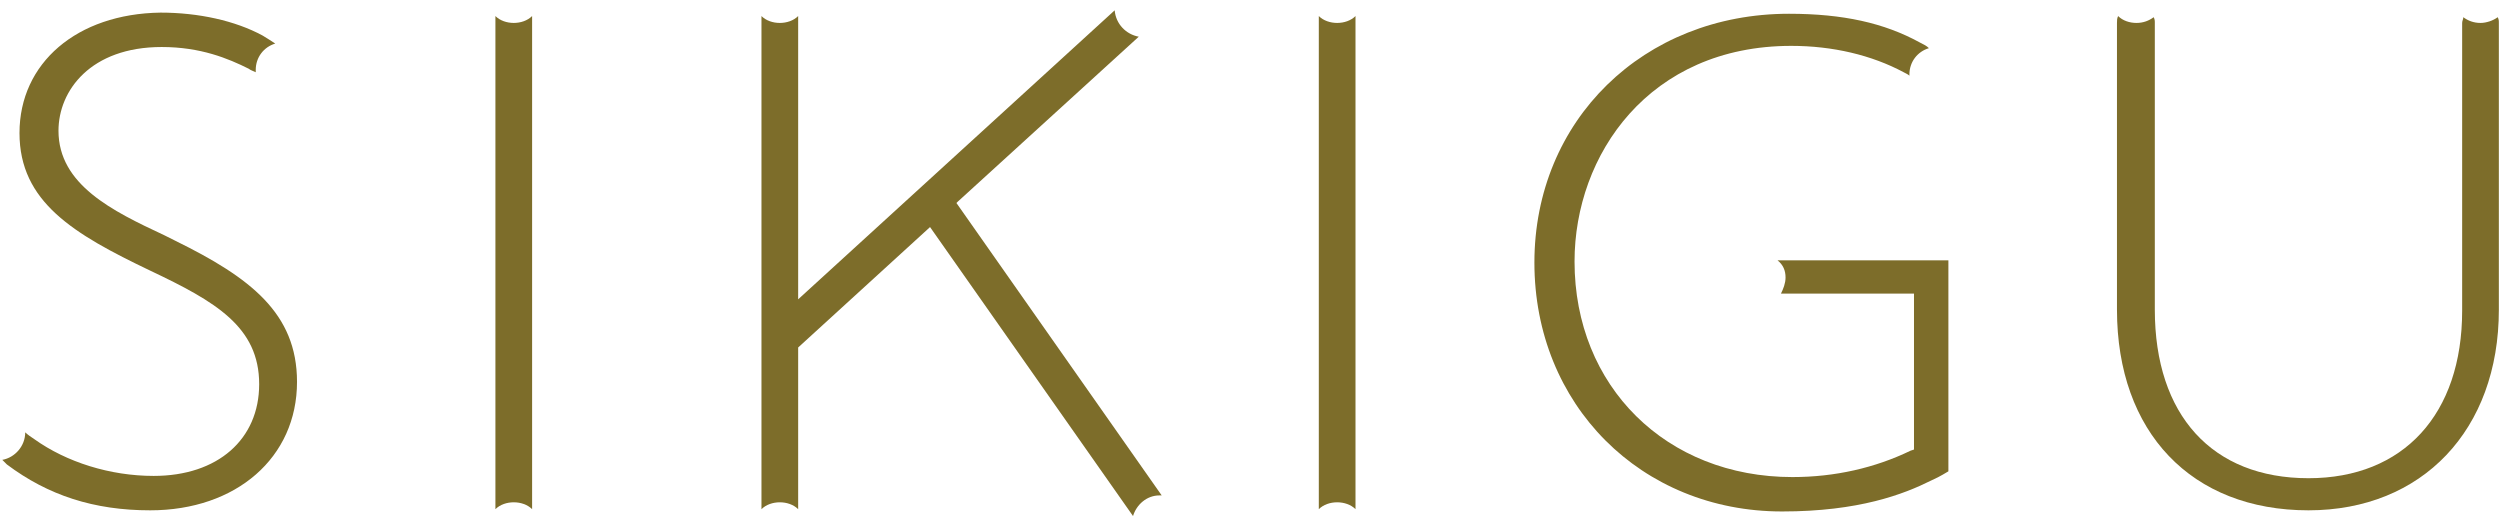 <?xml version="1.0" encoding="utf-8"?>
<!-- Generator: Adobe Illustrator 24.3.0, SVG Export Plug-In . SVG Version: 6.00 Build 0)  -->
<svg version="1.1" id="レイヤー_1" xmlns="http://www.w3.org/2000/svg" xmlns:xlink="http://www.w3.org/1999/xlink" x="0px"
	 y="0px" viewBox="0 0 218 46" style="enable-background:new 0 0 218 46;" xml:space="preserve">
<style type="text/css">
	.st0{fill:#7D6D2A;}
</style>
<g>
	<path class="st0" d="M118.2,1.7c0-0.1,0-0.2,0-0.3c-0.4,0.4-1,0.6-1.6,0.6c-0.6,0-1.2-0.2-1.6-0.6c0,0.1,0,0.2,0,0.3v42.6
		c0,0,0,0.1,0,0.1c0.4-0.4,1-0.6,1.6-0.6c0.6,0,1.2,0.2,1.6,0.6c0,0,0-0.1,0-0.1V1.7z"/>
	<path class="st0" d="M15.3,21l-1-0.5c-4.5-2.1-9.2-4.4-9.2-9.1c0-3.5,2.8-7.3,9-7.3c3.4,0,5.8,1,7.6,1.9c0.1,0.1,0.4,0.2,0.6,0.3
		c0-0.1,0-0.1,0-0.2c0-1.1,0.7-2,1.7-2.3c-0.3-0.2-0.6-0.4-1.1-0.7c-2.4-1.3-5.6-2-8.9-2C6.7,1.2,1.7,5.5,1.7,11.6
		c0,6,4.7,8.8,11.4,12c5.7,2.7,9.5,4.9,9.5,9.9c0,4.8-3.6,8-9.2,8c-3.8,0-7.6-1.2-10.4-3.2c-0.3-0.2-0.6-0.4-0.8-0.6
		c0,1.2-0.9,2.2-2,2.4c0.1,0.1,0.3,0.3,0.4,0.4c3.6,2.7,7.6,4,12.5,4c7.5,0,12.8-4.6,12.8-11.2C25.9,27.3,21.8,24.2,15.3,21z"/>
	<path class="st0" d="M46.4,1.7c0-0.1,0-0.2,0-0.3c-0.4,0.4-1,0.6-1.6,0.6c-0.6,0-1.2-0.2-1.6-0.6c0,0.1,0,0.2,0,0.3v42.6
		c0,0,0,0.1,0,0.1c0.4-0.4,1-0.6,1.6-0.6c0.6,0,1.2,0.2,1.6,0.6c0,0,0-0.1,0-0.1V1.7z"/>
	<path class="st0" d="M216.3,2c-0.6,0-1.1-0.2-1.5-0.5c0,0.2-0.1,0.3-0.1,0.5v25.1c0,9-5.1,14.6-13.4,14.6
		c-8.4,0-13.4-5.5-13.4-14.7V2c0-0.2,0-0.3-0.1-0.5c-0.4,0.3-0.9,0.5-1.5,0.5c-0.6,0-1.2-0.2-1.6-0.6c-0.1,0.2-0.1,0.4-0.1,0.6V27
		c0,10.7,6.5,17.5,16.7,17.5c9.9,0,16.6-7,16.6-17.5V2c0-0.2,0-0.3-0.1-0.5C217.4,1.8,216.8,2,216.3,2z"/>
	<path class="st0" d="M155.7,24.2c0,0.5-0.2,1-0.4,1.4h11.6v13.6l-0.3,0.1c-3.1,1.5-6.6,2.3-10.3,2.3c-11,0-19-7.9-19-18.8
		c0-9.3,6.5-18.8,18.9-18.8c3.6,0,7,0.8,9.8,2.3c0.2,0.1,0.4,0.2,0.5,0.3c0,0,0-0.1,0-0.1c0-1.1,0.7-2,1.7-2.3
		c-0.2-0.2-0.4-0.3-0.8-0.5c-3.1-1.7-6.7-2.5-11.4-2.5c-12.7,0-22.2,9.3-22.2,21.7s9.3,21.7,21.6,21.7c6.7,0,10.6-1.5,13-2.7
		c0.9-0.4,1.3-0.7,1.5-0.8V22.7h-14.9C155.5,23.1,155.7,23.6,155.7,24.2z"/>
	<path class="st0" d="M101.1,43.2c0.1,0,0.1,0,0.2,0L83.4,17.7l0.1-0.1L99.3,3.2c-1.1-0.2-2-1.1-2.1-2.3L69.6,26.1V1.4
		C69.2,1.8,68.6,2,68,2c-0.6,0-1.2-0.2-1.6-0.6v43c0.4-0.4,1-0.6,1.6-0.6c0.6,0,1.2,0.2,1.6,0.6V30.3l11.5-10.5L98.8,45
		C99.1,44,100,43.2,101.1,43.2z"/>
</g>
</svg>
